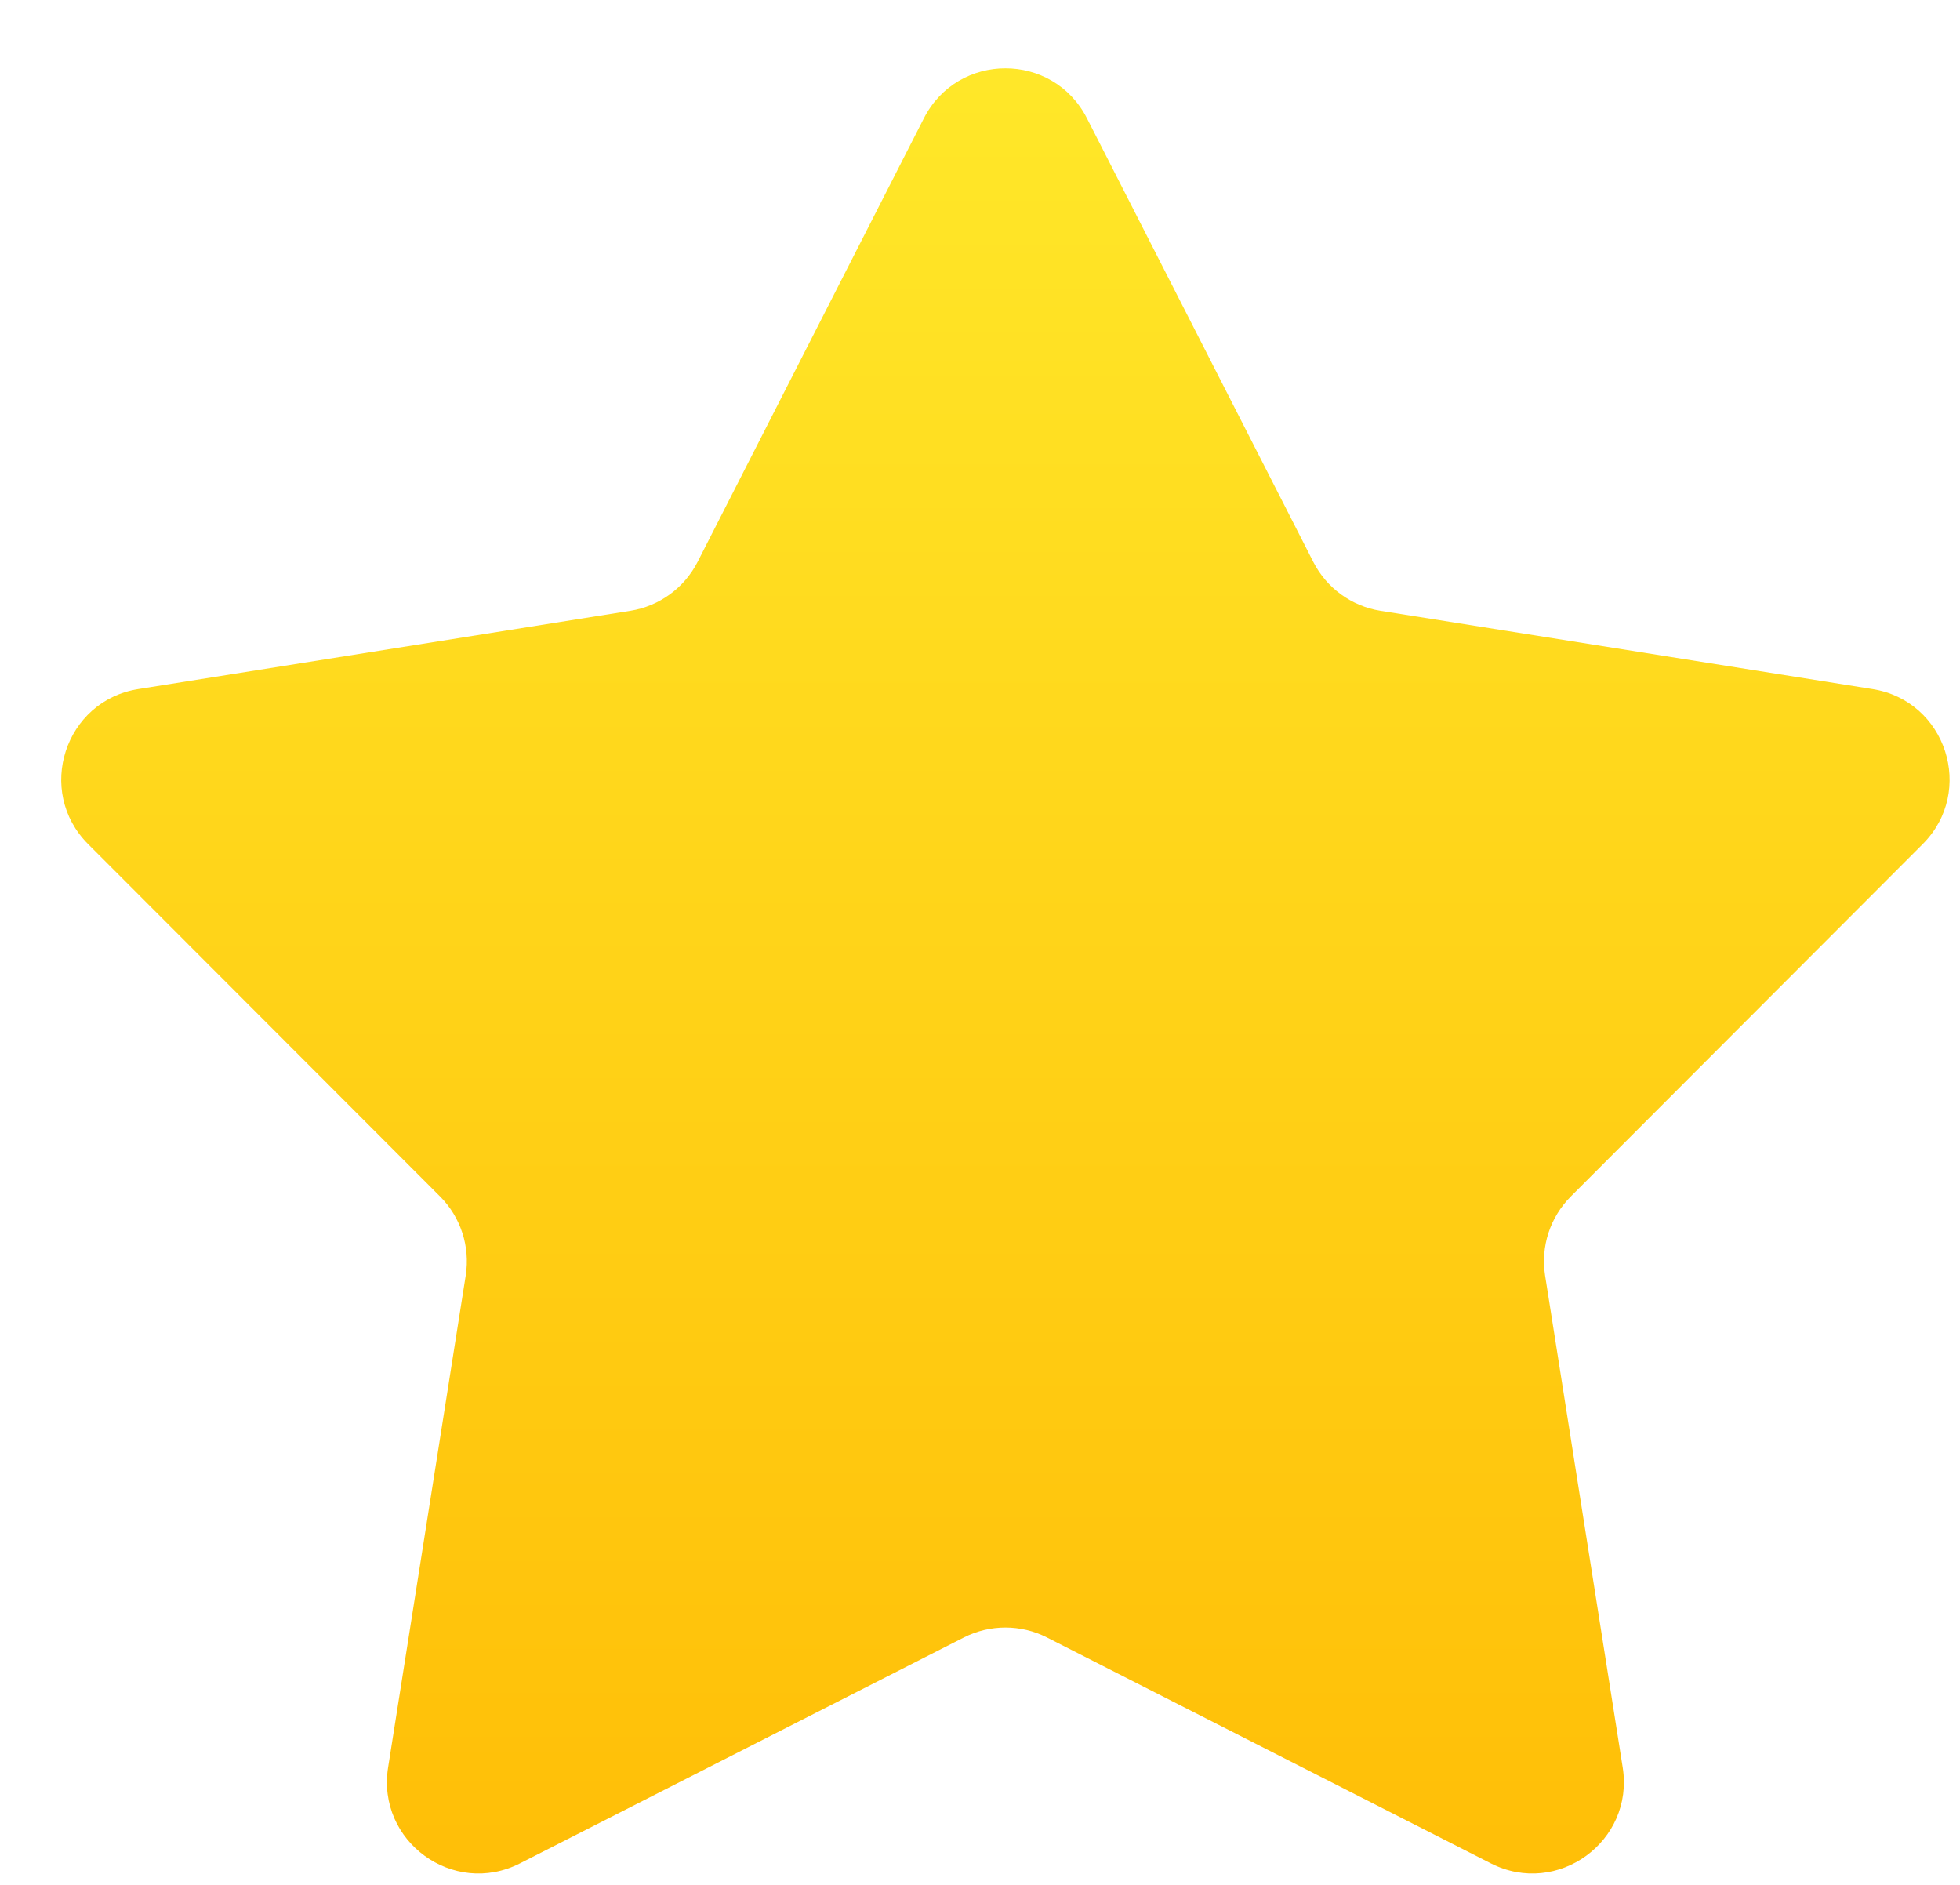 <svg width="26" height="25" viewBox="0 0 26 25" fill="none" xmlns="http://www.w3.org/2000/svg">
<path d="M12.256 1.568C12.707 0.686 13.968 0.686 14.418 1.568L17.422 7.454C17.598 7.799 17.929 8.04 18.312 8.101L24.838 9.139C25.817 9.294 26.206 10.494 25.506 11.195L20.837 15.87C20.562 16.145 20.436 16.534 20.496 16.917L21.526 23.444C21.68 24.423 20.66 25.164 19.777 24.715L13.887 21.718C13.542 21.543 13.133 21.543 12.787 21.718L6.897 24.715C6.014 25.164 4.994 24.423 5.148 23.444L6.178 16.917C6.238 16.534 6.112 16.145 5.838 15.87L1.168 11.195C0.468 10.494 0.858 9.294 1.836 9.139L8.362 8.101C8.745 8.04 9.076 7.799 9.253 7.454L12.256 1.568Z" fill="url(#paint0_linear_453_6346)"/>
<defs>
<linearGradient id="paint0_linear_453_6346" x1="13.337" y1="-0.55" x2="13.337" y2="28.574" gradientUnits="userSpaceOnUse">
<stop stop-color="#FFEA2B"/>
<stop offset="1" stop-color="#FFB802"/>
</linearGradient>
</defs>
</svg>
